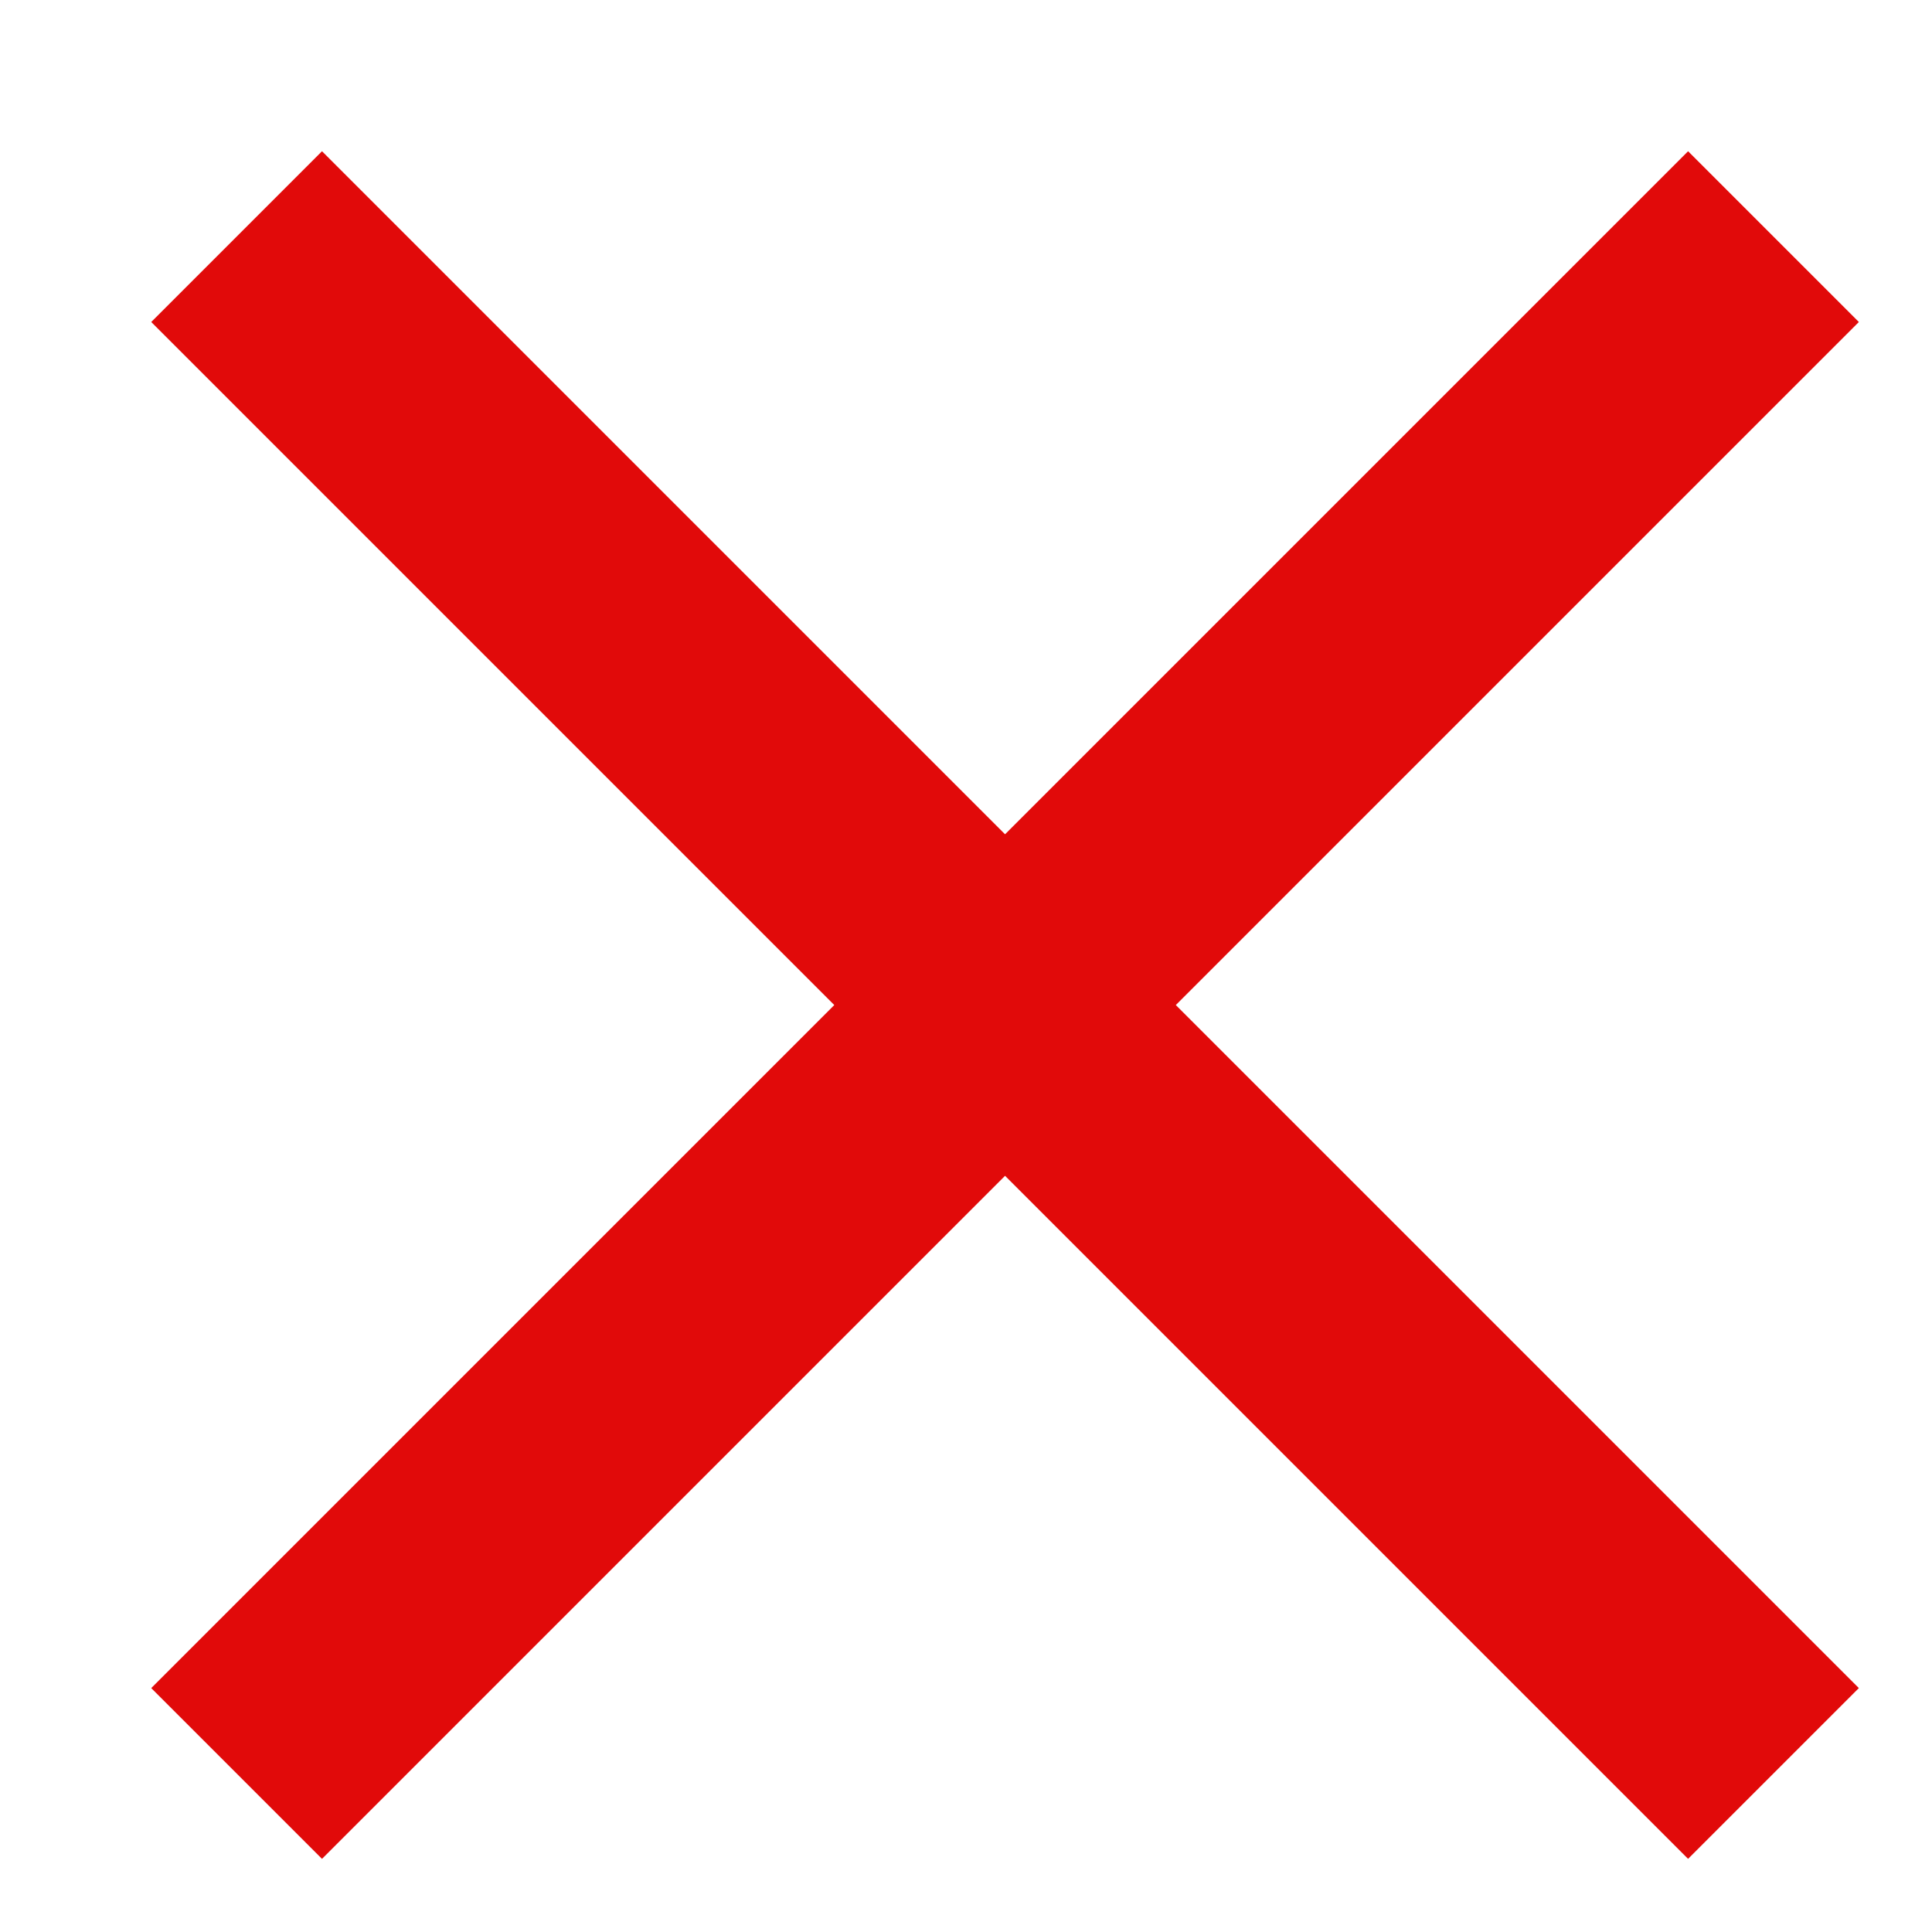<?xml version="1.0" encoding="UTF-8"?>
<svg xmlns="http://www.w3.org/2000/svg" width="12" height="12" viewBox="0 0 12 12" fill="none">
  <path d="M2 2L10.485 10.485M2 10.485L10.485 2" stroke="#E10A0A" stroke-width="1.5" stroke-linecap="square"></path>
</svg>

